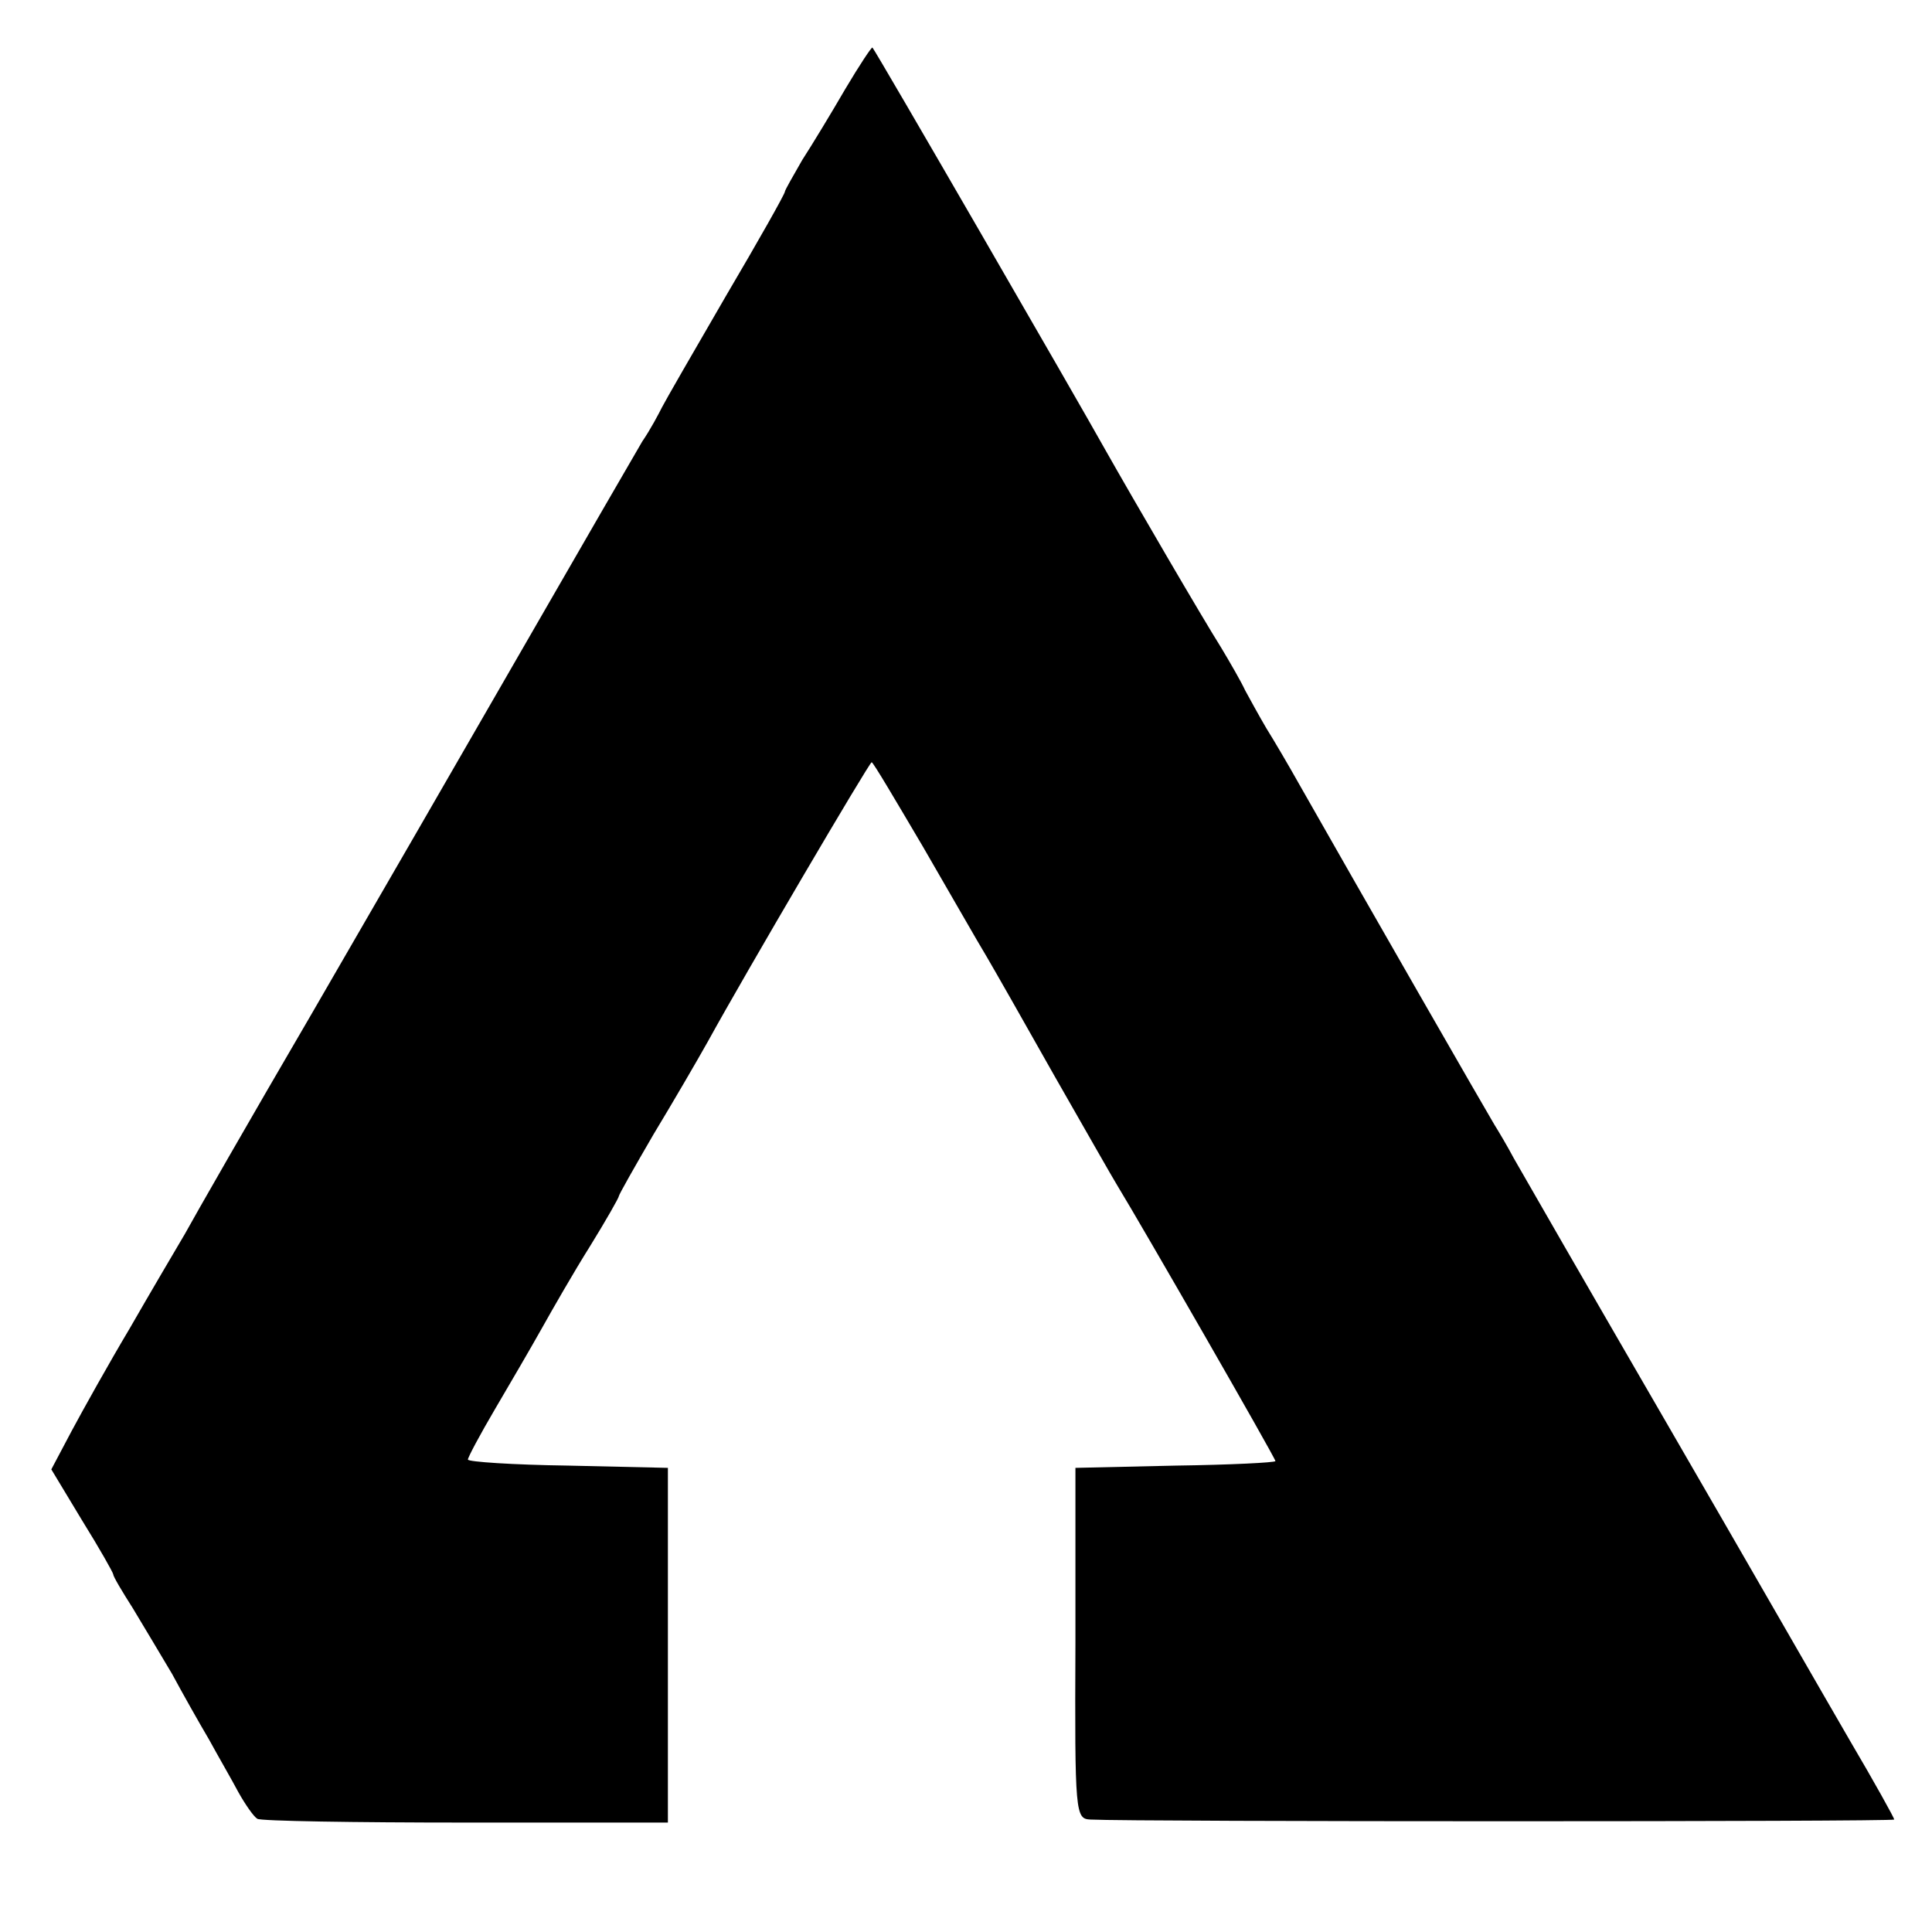 <?xml version="1.0" standalone="no"?>
<!DOCTYPE svg PUBLIC "-//W3C//DTD SVG 20010904//EN"
 "http://www.w3.org/TR/2001/REC-SVG-20010904/DTD/svg10.dtd">
<svg version="1.0" xmlns="http://www.w3.org/2000/svg"
 width="256pt" height="256pt" viewBox="0 0 256 256"
 preserveAspectRatio="xMidYMid meet">
<g transform="translate(0,256) scale(0.1,-0.1)"
fill="#000000" stroke="none">
<path d="M1120 2442 c-18 -31 -44 -74 -57 -94 -12 -21 -23 -40 -23 -42 0 -3
-35 -65 -78 -138 -43 -74 -81 -140 -85 -148 -4 -8 -15 -29 -26 -45 -10 -17
-80 -138 -156 -270 -76 -132 -203 -352 -283 -490 -80 -137 -155 -268 -167
-290 -13 -22 -46 -78 -73 -125 -28 -47 -62 -108 -77 -136 l-27 -51 41 -68 c23
-37 41 -69 41 -71 0 -3 12 -23 26 -45 14 -23 37 -62 52 -87 14 -26 36 -65 49
-87 12 -22 30 -53 39 -70 9 -16 20 -32 25 -35 4 -3 128 -5 276 -5 l268 0 0
235 0 235 -132 3 c-73 1 -133 5 -133 8 0 3 16 33 36 67 20 34 48 82 62 107 14
25 42 74 64 109 21 34 38 64 38 66 0 2 21 39 46 82 26 43 58 98 72 123 50 91
214 370 217 370 2 0 32 -51 68 -112 36 -62 73 -127 84 -145 10 -17 51 -89 91
-160 40 -70 77 -135 82 -143 33 -54 210 -362 210 -366 0 -2 -60 -5 -132 -6
l-133 -3 0 -232 c-1 -228 0 -233 20 -234 57 -3 1065 -3 1065 0 0 2 -26 49 -59
105 -32 55 -141 245 -243 421 -102 176 -193 334 -202 350 -9 17 -21 37 -26 45
-8 13 -174 302 -258 450 -14 25 -34 59 -44 75 -10 17 -22 39 -28 50 -5 11 -20
37 -32 57 -24 38 -115 194 -154 263 -34 61 -305 530 -308 532 -1 1 -17 -23
-36 -55z"/>
</g>
</svg>

